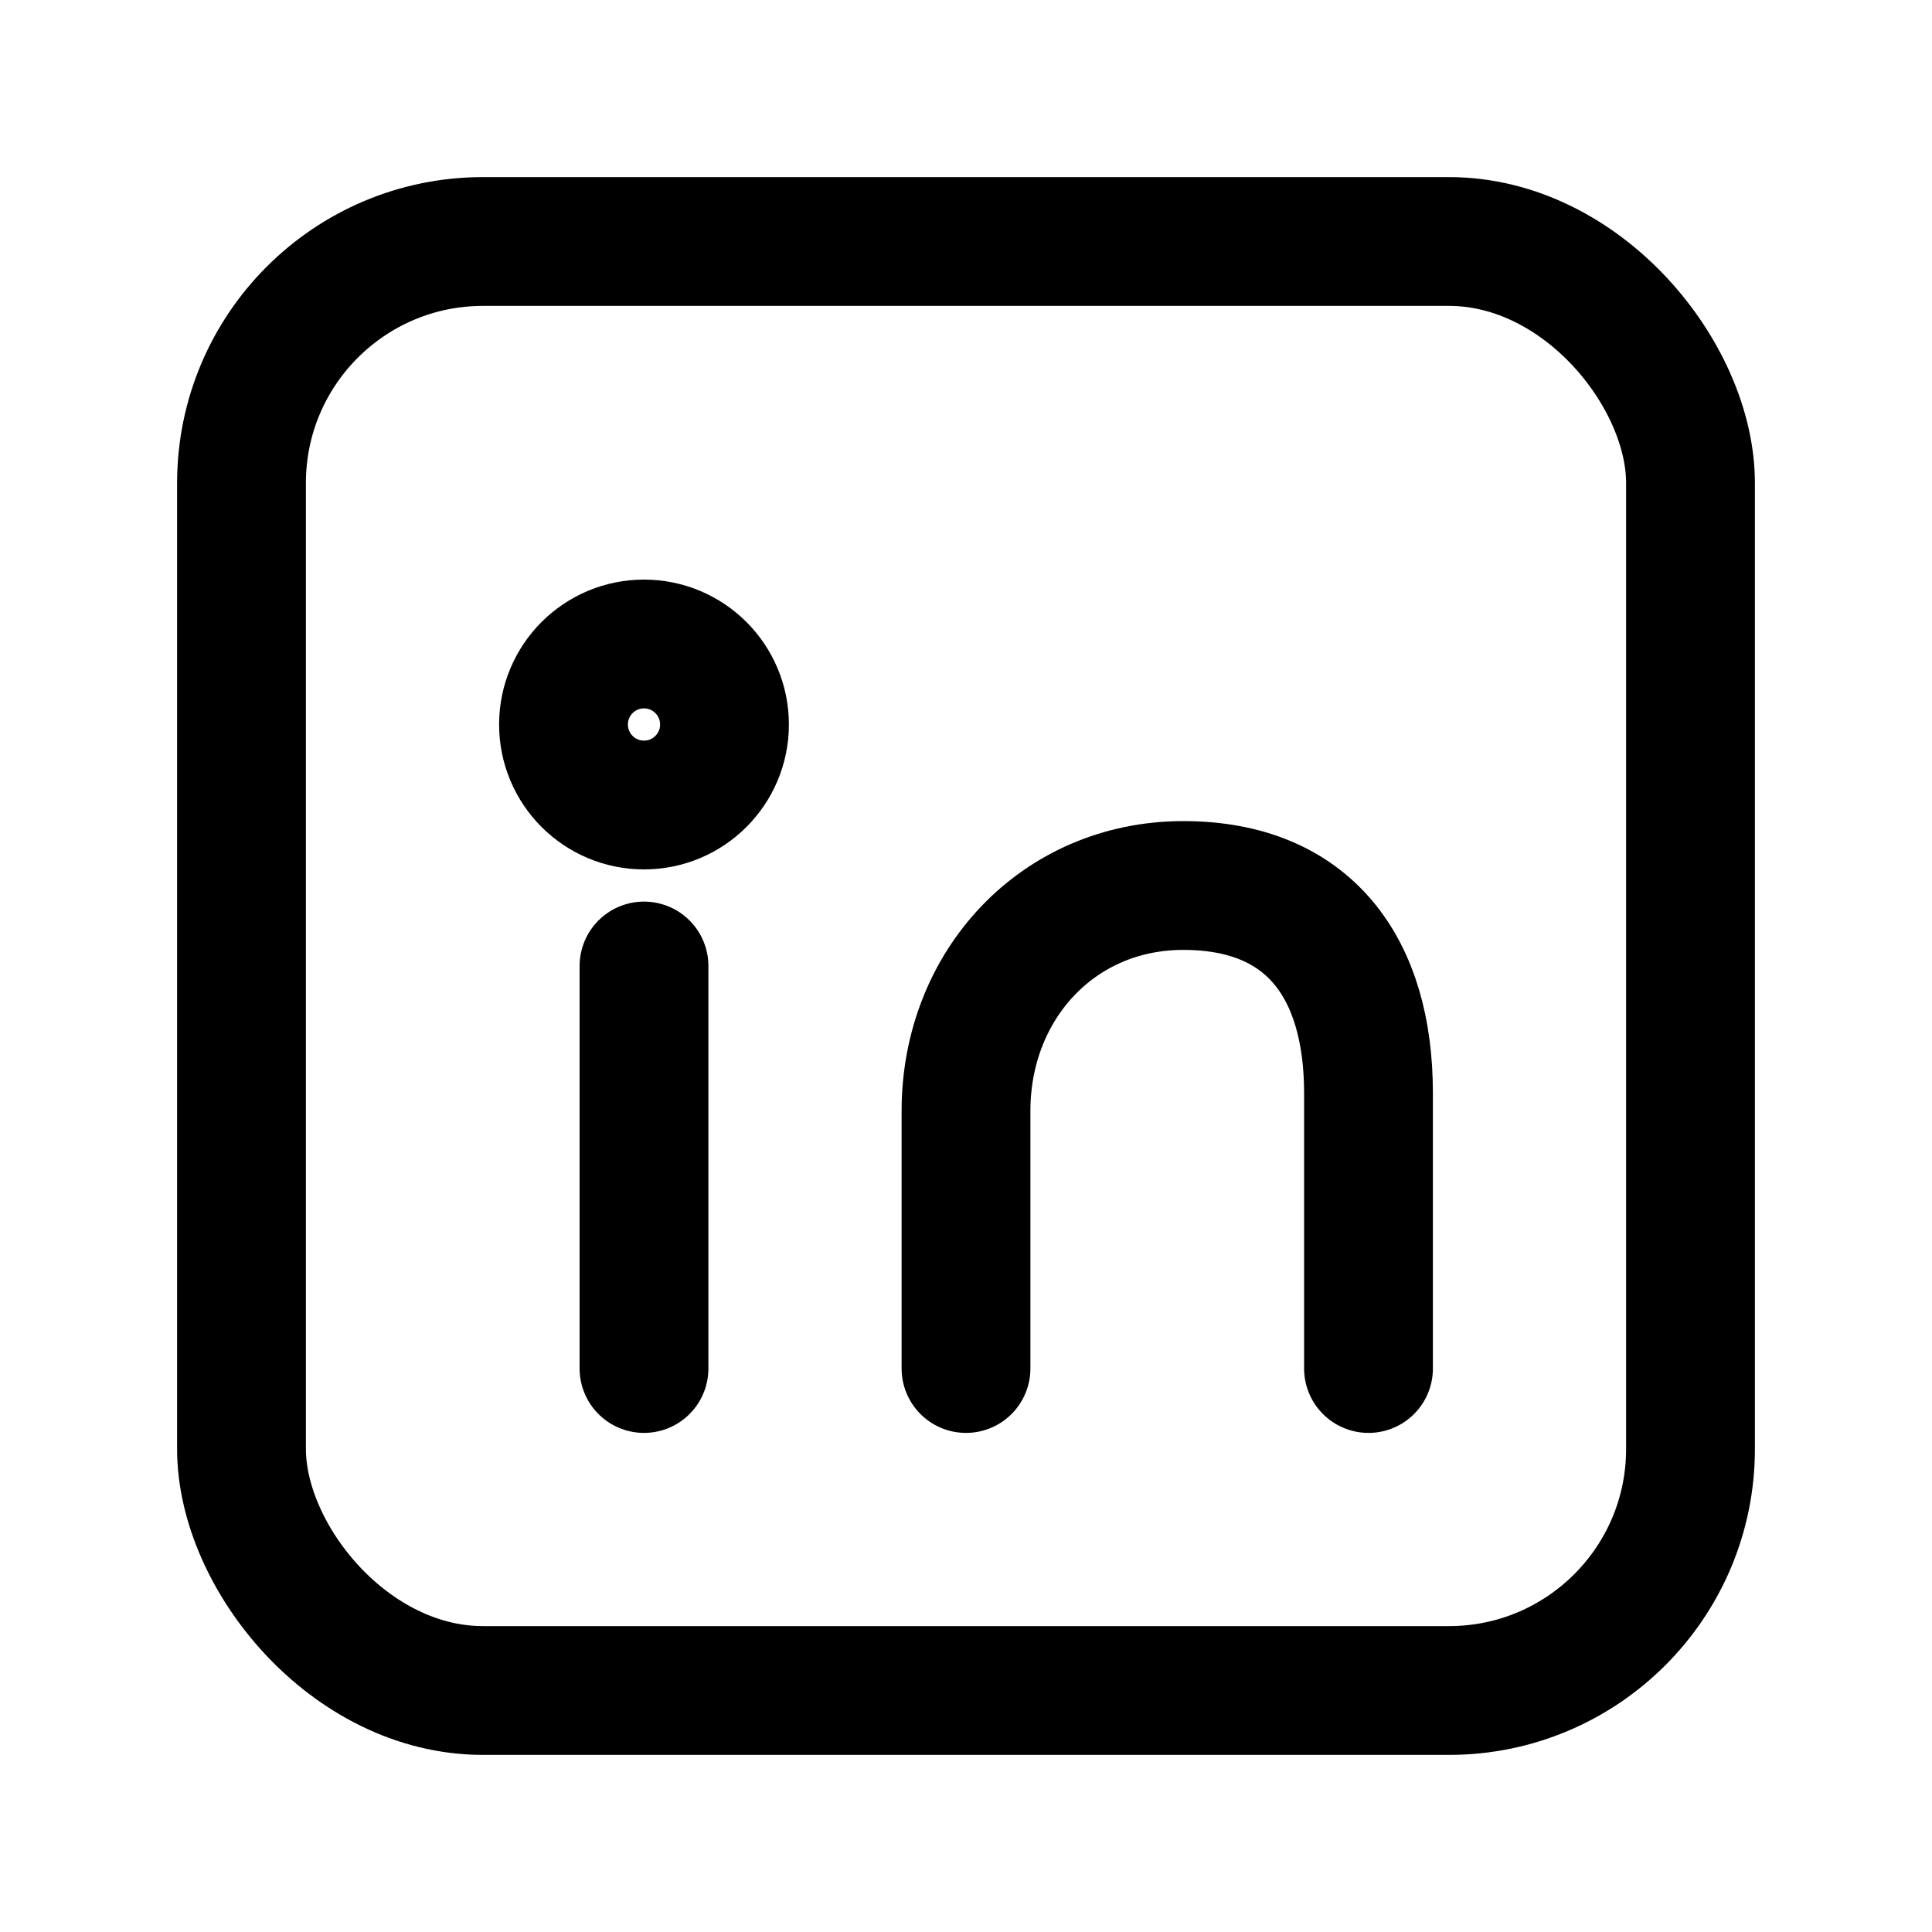 <?xml version="1.0" encoding="UTF-8"?>
<svg xmlns="http://www.w3.org/2000/svg" viewBox="0 0 24 24" width="24" height="24" role="img" aria-labelledby="title">
  <title id="title">LinkedIn (monochrome)</title>
  <g fill="none" stroke="currentColor" stroke-width="1.6" stroke-linecap="round" stroke-linejoin="round">
    <rect x="3" y="3" width="18" height="18" rx="3"/>
    <path d="M8 17v-5"/>
    <circle cx="8" cy="9" r="1"/>
    <path d="M12 17v-3.2c0-1.56 1.14-2.8 2.7-2.8s2.3 1.02 2.3 2.58V17"/>
  </g>
</svg>
